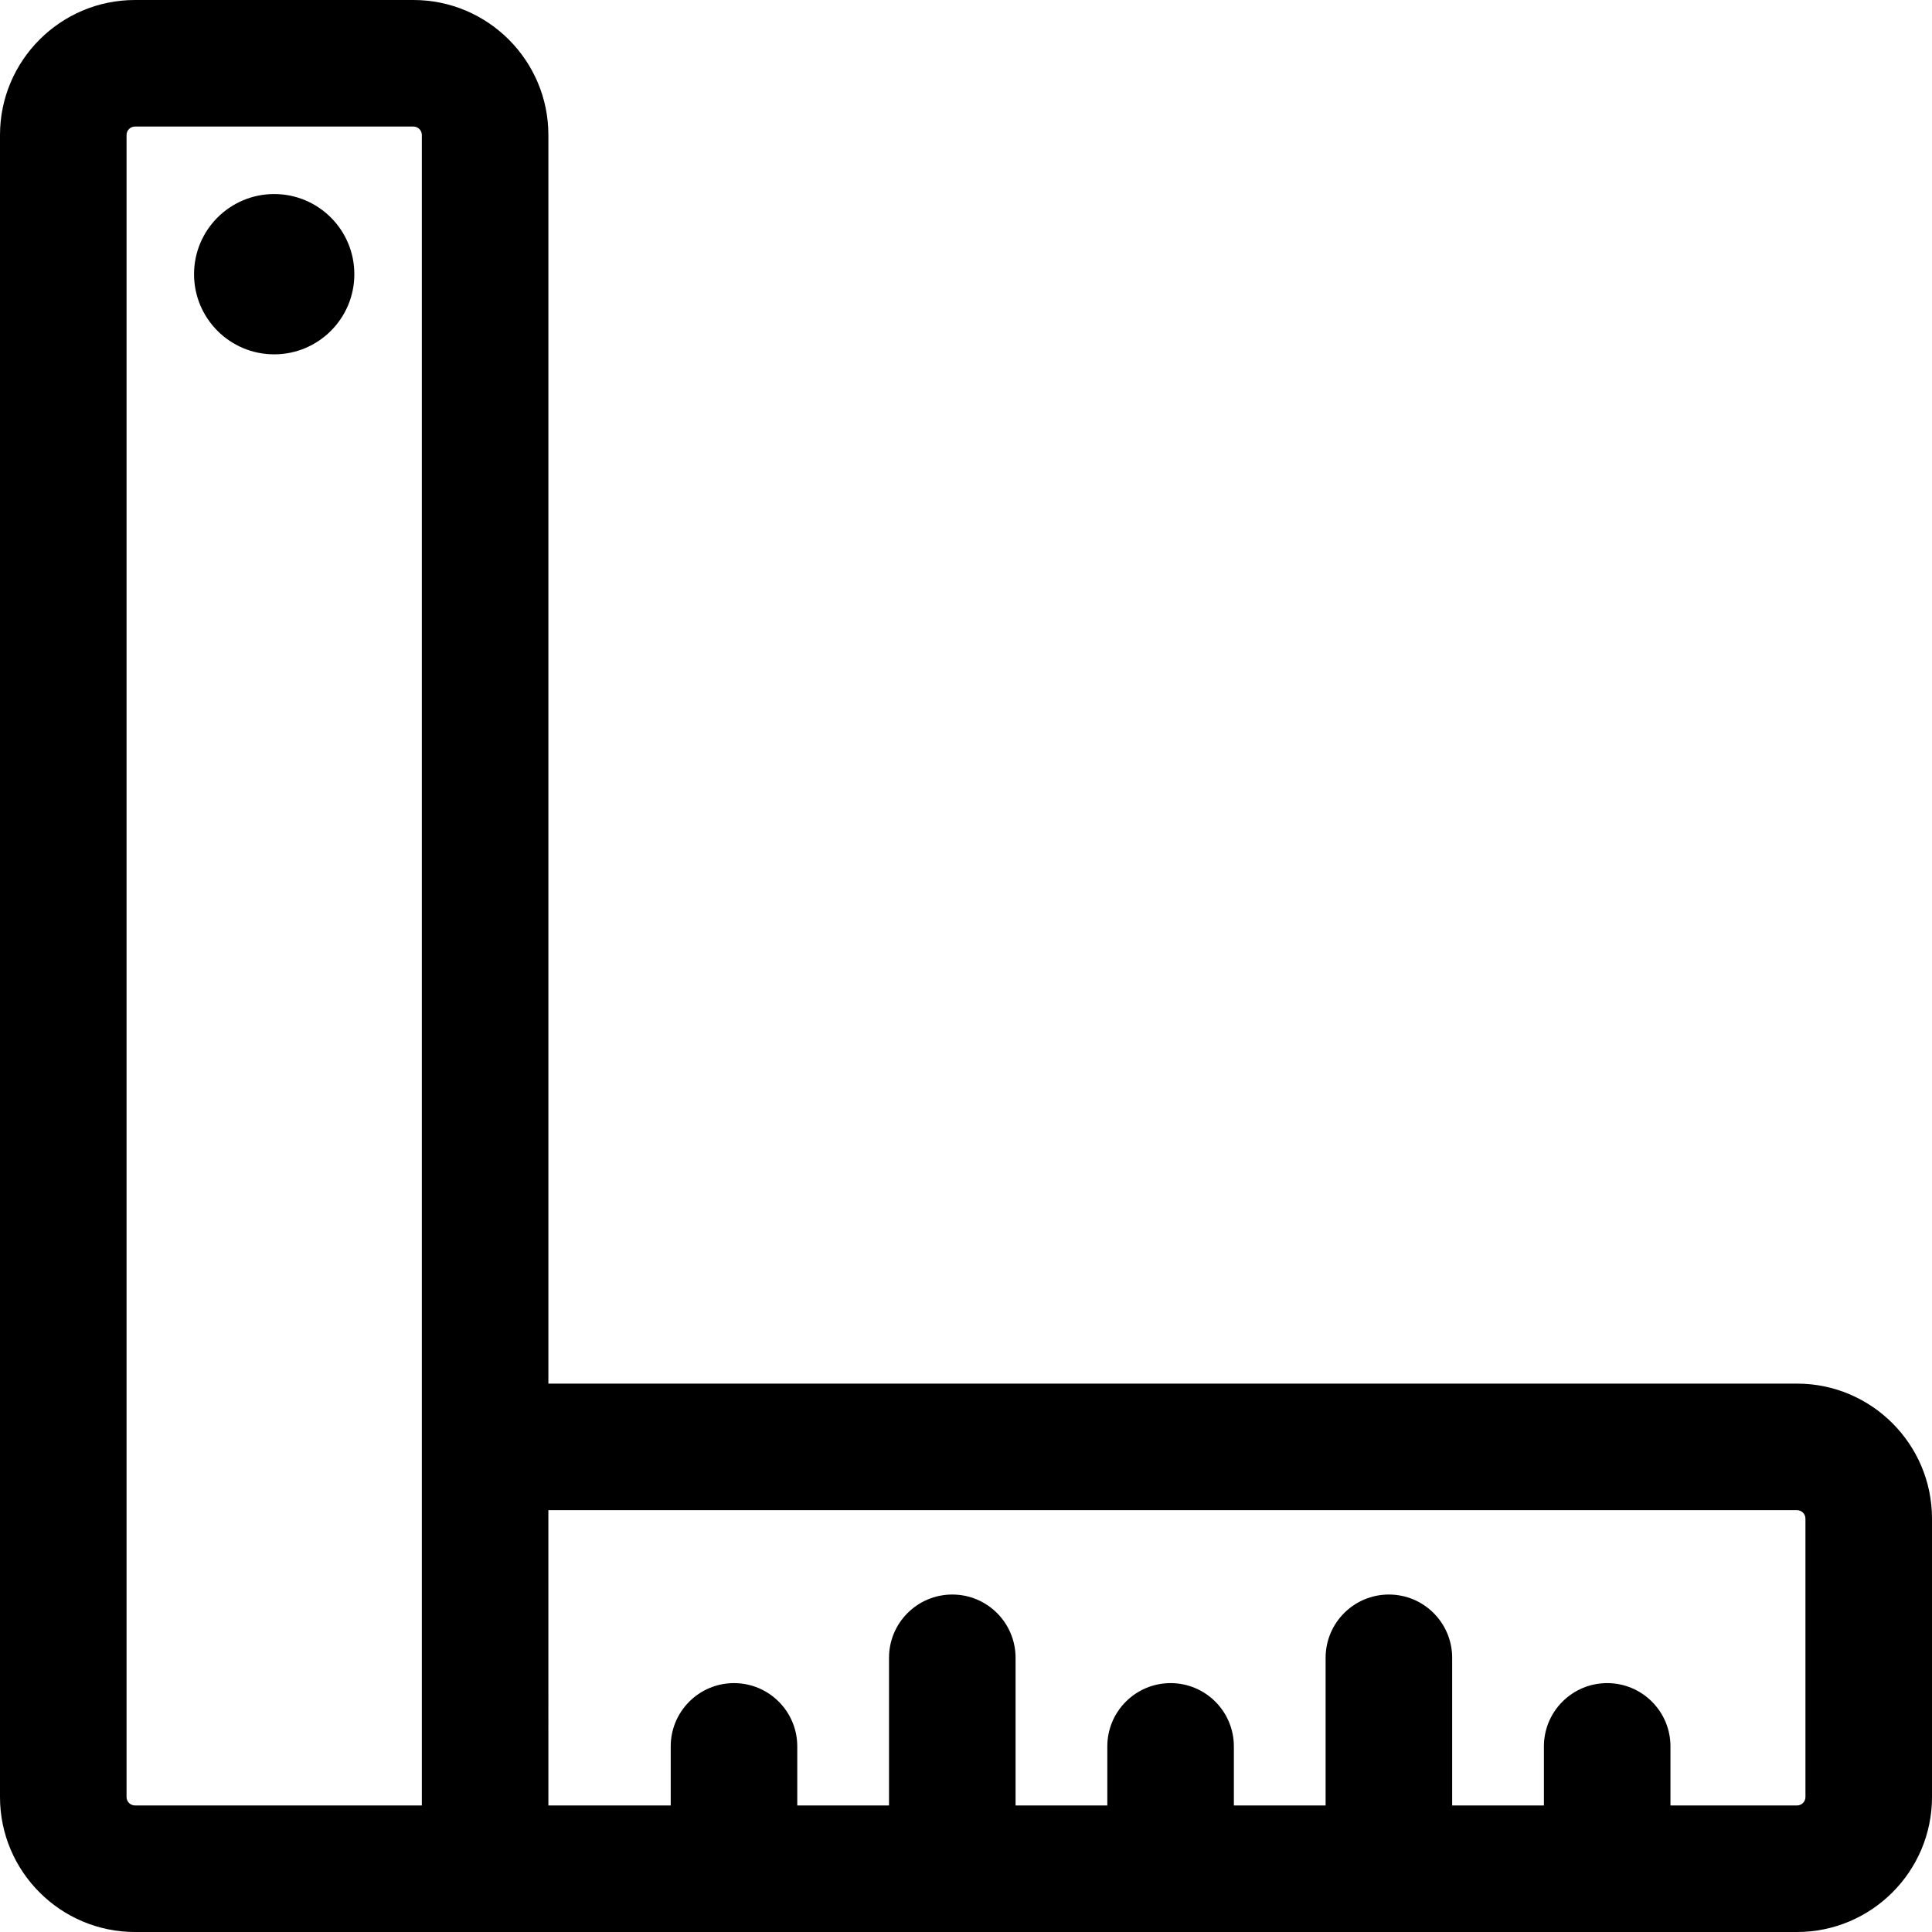 <?xml version="1.0" encoding="iso-8859-1"?>
<!-- Generator: Adobe Illustrator 19.0.0, SVG Export Plug-In . SVG Version: 6.00 Build 0)  -->
<svg version="1.1" id="Layer_1" xmlns="http://www.w3.org/2000/svg" xmlns:xlink="http://www.w3.org/1999/xlink" x="0px" y="0px"
	 viewBox="0 0 512 512" style="enable-background:new 0 0 512 512;" xml:space="preserve">
<g>
	<g>
		<path d="M476.227,366.672h-330.9v-330.9C145.328,16.047,129.28,0,109.555,0H35.773C16.047,0,0,16.047,0,35.773v440.454
			C0,495.953,16.047,512,35.773,512c11.532,0,429.027,0,440.454,0C495.953,512,512,495.953,512,476.227v-73.782
			C512,382.72,495.953,366.672,476.227,366.672z M111.79,478.463H35.773c-1.233,0-2.236-1.003-2.236-2.236V35.773
			c0-1.233,1.003-2.236,2.236-2.236h73.782c1.233,0,2.236,1.003,2.236,2.236C111.79,47.233,111.79,466.777,111.79,478.463z
			 M478.463,476.227c0,1.233-1.003,2.236-2.236,2.236H442.69v-15.651c0-9.261-7.508-16.769-16.769-16.769
			c-9.261,0-16.769,7.508-16.769,16.769v15.651h-24.314v-39.127c0-9.261-7.508-16.769-16.769-16.769
			c-9.261,0-16.769,7.508-16.769,16.769v39.127h-24.314v-15.651c0-9.261-7.508-16.769-16.769-16.769
			c-9.261,0-16.769,7.508-16.769,16.769v15.651h-24.314v-39.127c0-9.261-7.508-16.769-16.769-16.769
			c-9.261,0-16.769,7.508-16.769,16.769v39.127h-24.314v-15.651c0-9.261-7.508-16.769-16.769-16.769
			c-9.261,0-16.769,7.508-16.769,16.769v15.651h-32.419V400.21h330.9c1.233,0,2.236,1.003,2.236,2.236V476.227z"/>
	</g>
</g>
<g>
	<g>
		<circle cx="72.664" cy="72.664" r="21.24"/>
	</g>
</g>
<g>
</g>
<g>
</g>
<g>
</g>
<g>
</g>
<g>
</g>
<g>
</g>
<g>
</g>
<g>
</g>
<g>
</g>
<g>
</g>
<g>
</g>
<g>
</g>
<g>
</g>
<g>
</g>
<g>
</g>
</svg>

